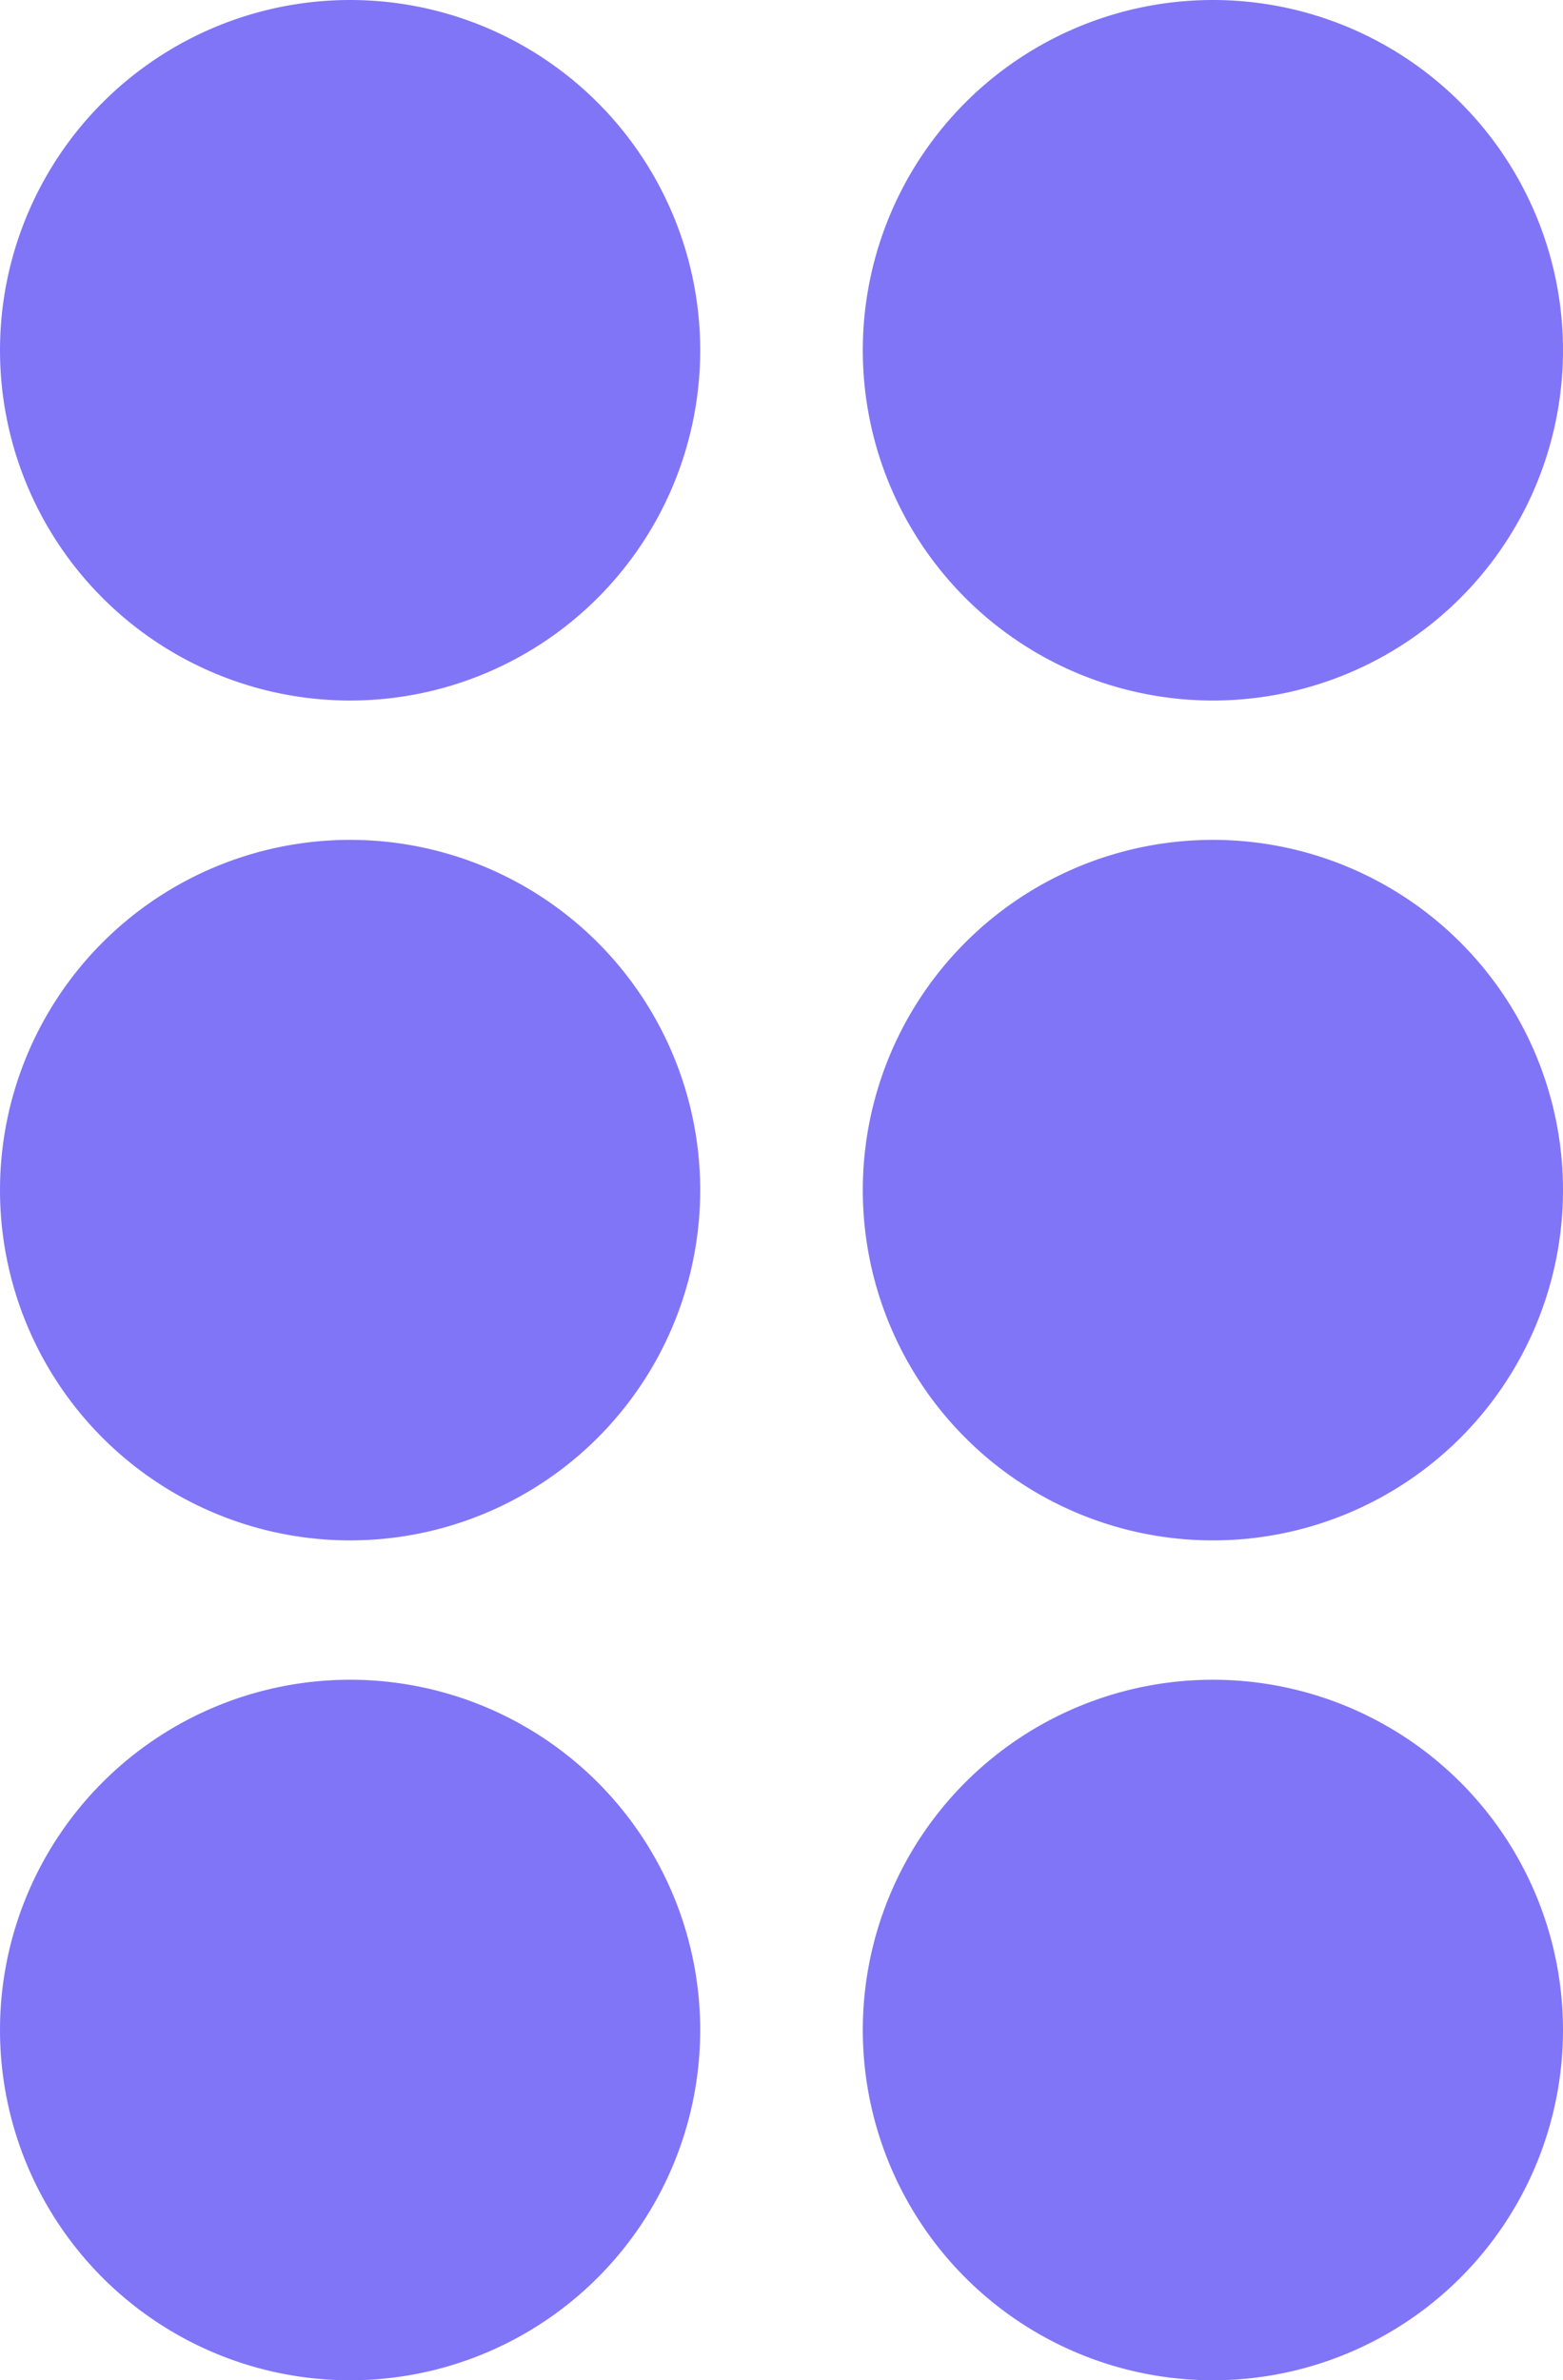 <svg xmlns="http://www.w3.org/2000/svg" width="461.883" height="703.072" viewBox="0 0 461.883 703.072">
  <g id="Groupe_46" data-name="Groupe 46" transform="translate(-328.601 -1205.866)">
    <path id="Tracé_10" data-name="Tracé 10" d="M251.82,103.46A103.457,103.457,0,1,1,148.359,0,103.459,103.459,0,0,1,251.82,103.46" transform="translate(283.696 1205.867)" fill="#8075f7"/>
    <path id="Tracé_77" data-name="Tracé 77" d="M251.82,103.46A103.457,103.457,0,1,1,148.359,0,103.459,103.459,0,0,1,251.82,103.46" transform="translate(538.664 1205.867)" fill="#8075f7"/>
    <path id="Tracé_73" data-name="Tracé 73" d="M251.82,103.46A103.457,103.457,0,1,1,148.359,0,103.459,103.459,0,0,1,251.82,103.46" transform="translate(283.696 1453.942)" fill="#8075f7"/>
    <path id="Tracé_76" data-name="Tracé 76" d="M251.82,103.46A103.457,103.457,0,1,1,148.359,0,103.459,103.459,0,0,1,251.82,103.46" transform="translate(538.664 1453.942)" fill="#8075f7"/>
    <path id="Tracé_74" data-name="Tracé 74" d="M251.82,103.46A103.457,103.457,0,1,1,148.359,0,103.459,103.459,0,0,1,251.82,103.46" transform="translate(283.696 1702.018)" fill="#8075f7"/>
    <path id="Tracé_75" data-name="Tracé 75" d="M251.82,103.46A103.457,103.457,0,1,1,148.359,0,103.459,103.459,0,0,1,251.82,103.46" transform="translate(538.664 1702.018)" fill="#8075f7"/>
  </g>
</svg>
